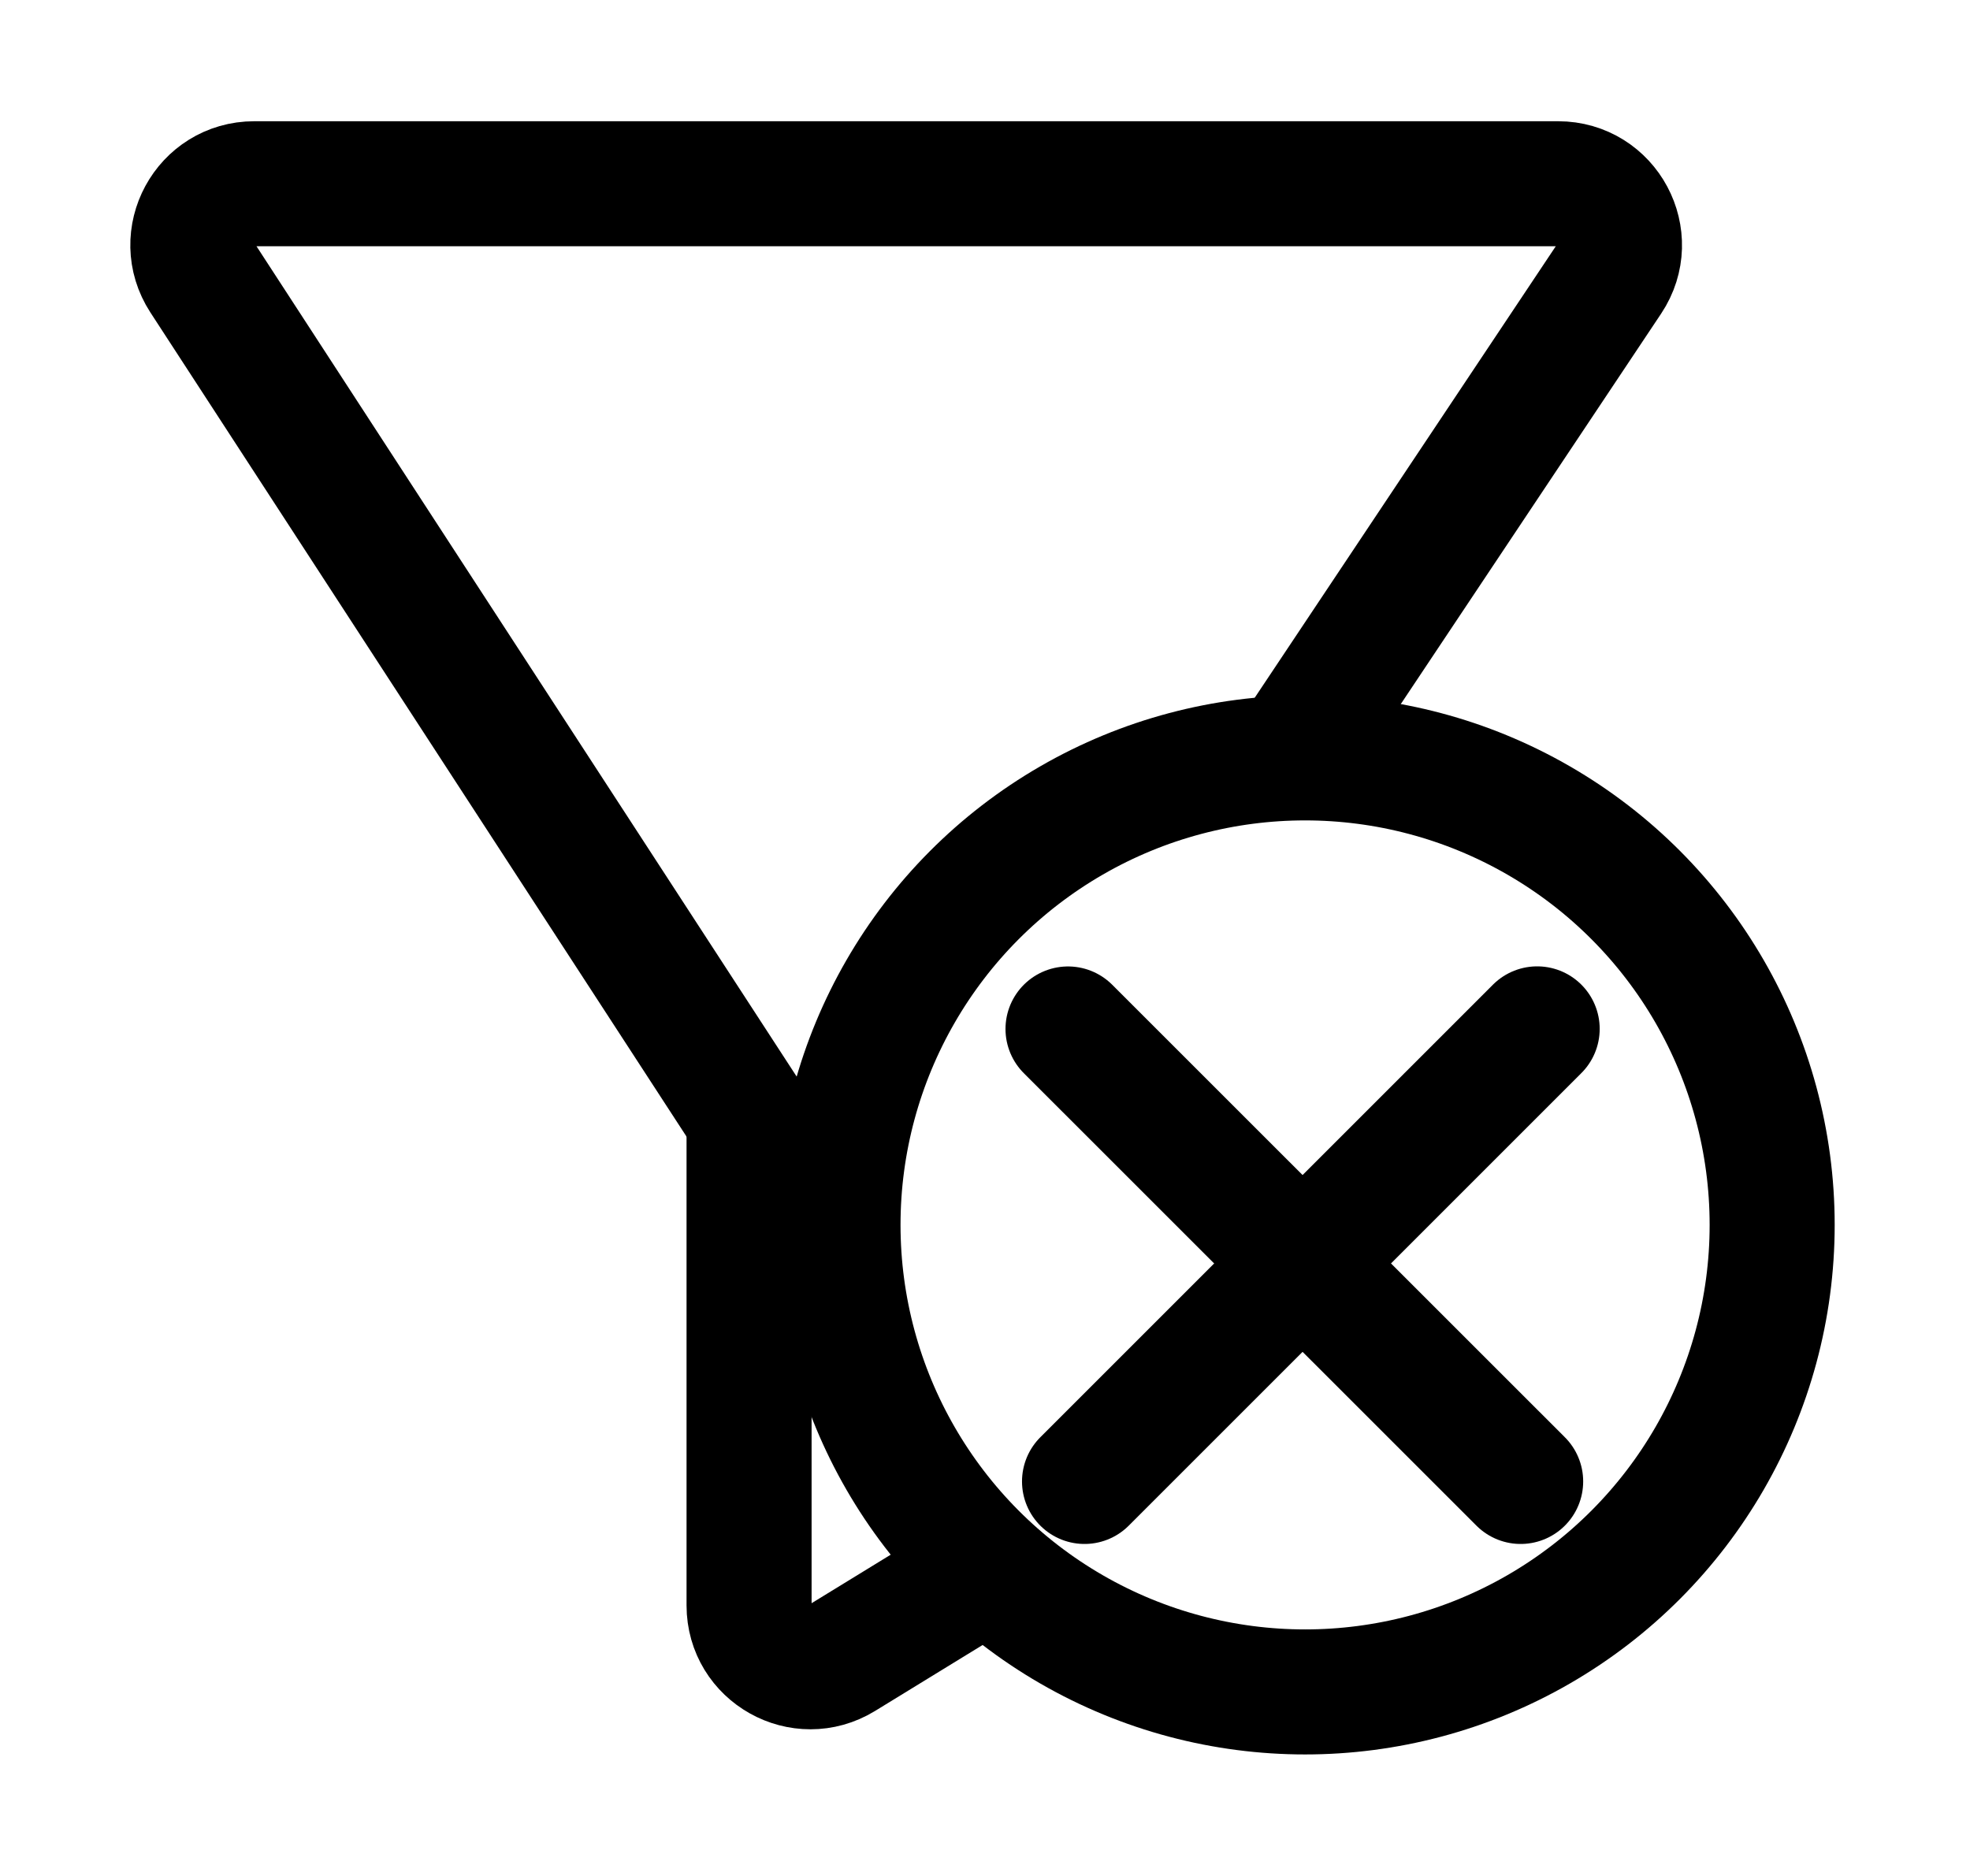 <?xml version="1.0" encoding="UTF-8" standalone="no"?>
<svg
   width="21"
   height="20"
   viewBox="0 0 21 20"
   fill="none"
   version="1.1"
   id="svg3"
   sodipodi:docname="No-filter.svg"
   inkscape:version="1.3.2 (091e20e, 2023-11-25, custom)"
   xmlns:inkscape="http://www.inkscape.org/namespaces/inkscape"
   xmlns:sodipodi="http://sodipodi.sourceforge.net/DTD/sodipodi-0.dtd"
   xmlns="http://www.w3.org/2000/svg"
   xmlns:svg="http://www.w3.org/2000/svg">
  <defs
     id="defs3" />
  <sodipodi:namedview
     id="namedview3"
     pagecolor="#ffffff"
     bordercolor="#000000"
     borderopacity="0.25"
     inkscape:showpageshadow="2"
     inkscape:pageopacity="0.0"
     inkscape:pagecheckerboard="0"
     inkscape:deskcolor="#d1d1d1"
     inkscape:zoom="10.119048"
     inkscape:cx="5.4352941"
     inkscape:cy="30.981176"
     inkscape:window-width="1920"
     inkscape:window-height="1017"
     inkscape:window-x="1912"
     inkscape:window-y="-8"
     inkscape:window-maximized="1"
     inkscape:current-layer="svg3" />
  <path
     d="M7.985 11.92L2.162 2.968C1.88 2.533 2.191 1.959 2.71 1.959L16.609 1.959C17.131 1.959 17.442 2.54 17.153 2.974L13.912 7.835"
     stroke="black"
     stroke-width="0.653"
     stroke-linecap="round"
     id="path1"
     style="stroke-width:1.333;stroke-dasharray:none" />
  <path
     d="M7.985 12.004V17.116C7.985 17.626 8.544 17.939 8.979 17.673L10.647 16.65"
     stroke="black"
     stroke-width="0.653"
     id="path2"
     style="stroke-width:1.333;stroke-dasharray:none" />
  <line
     x1="11.561"
     y1="15.794"
     x2="16.386"
     y2="10.969"
     stroke="black"
     stroke-width="0.49"
     stroke-linecap="round"
     id="line2"
     style="stroke-width:1.333;stroke-dasharray:none" />
  <line
     x1="11.385"
     y1="10.97"
     x2="16.21"
     y2="15.794"
     stroke="black"
     stroke-width="0.49"
     stroke-linecap="round"
     id="line3"
     style="stroke-width:1.333;stroke-dasharray:none" />
  <circle
     cx="13.912"
     cy="13.059"
     r="4.979"
     stroke="black"
     stroke-width="0.49"
     id="circle3"
     style="stroke-width:1.333;stroke-dasharray:none" />
</svg>
